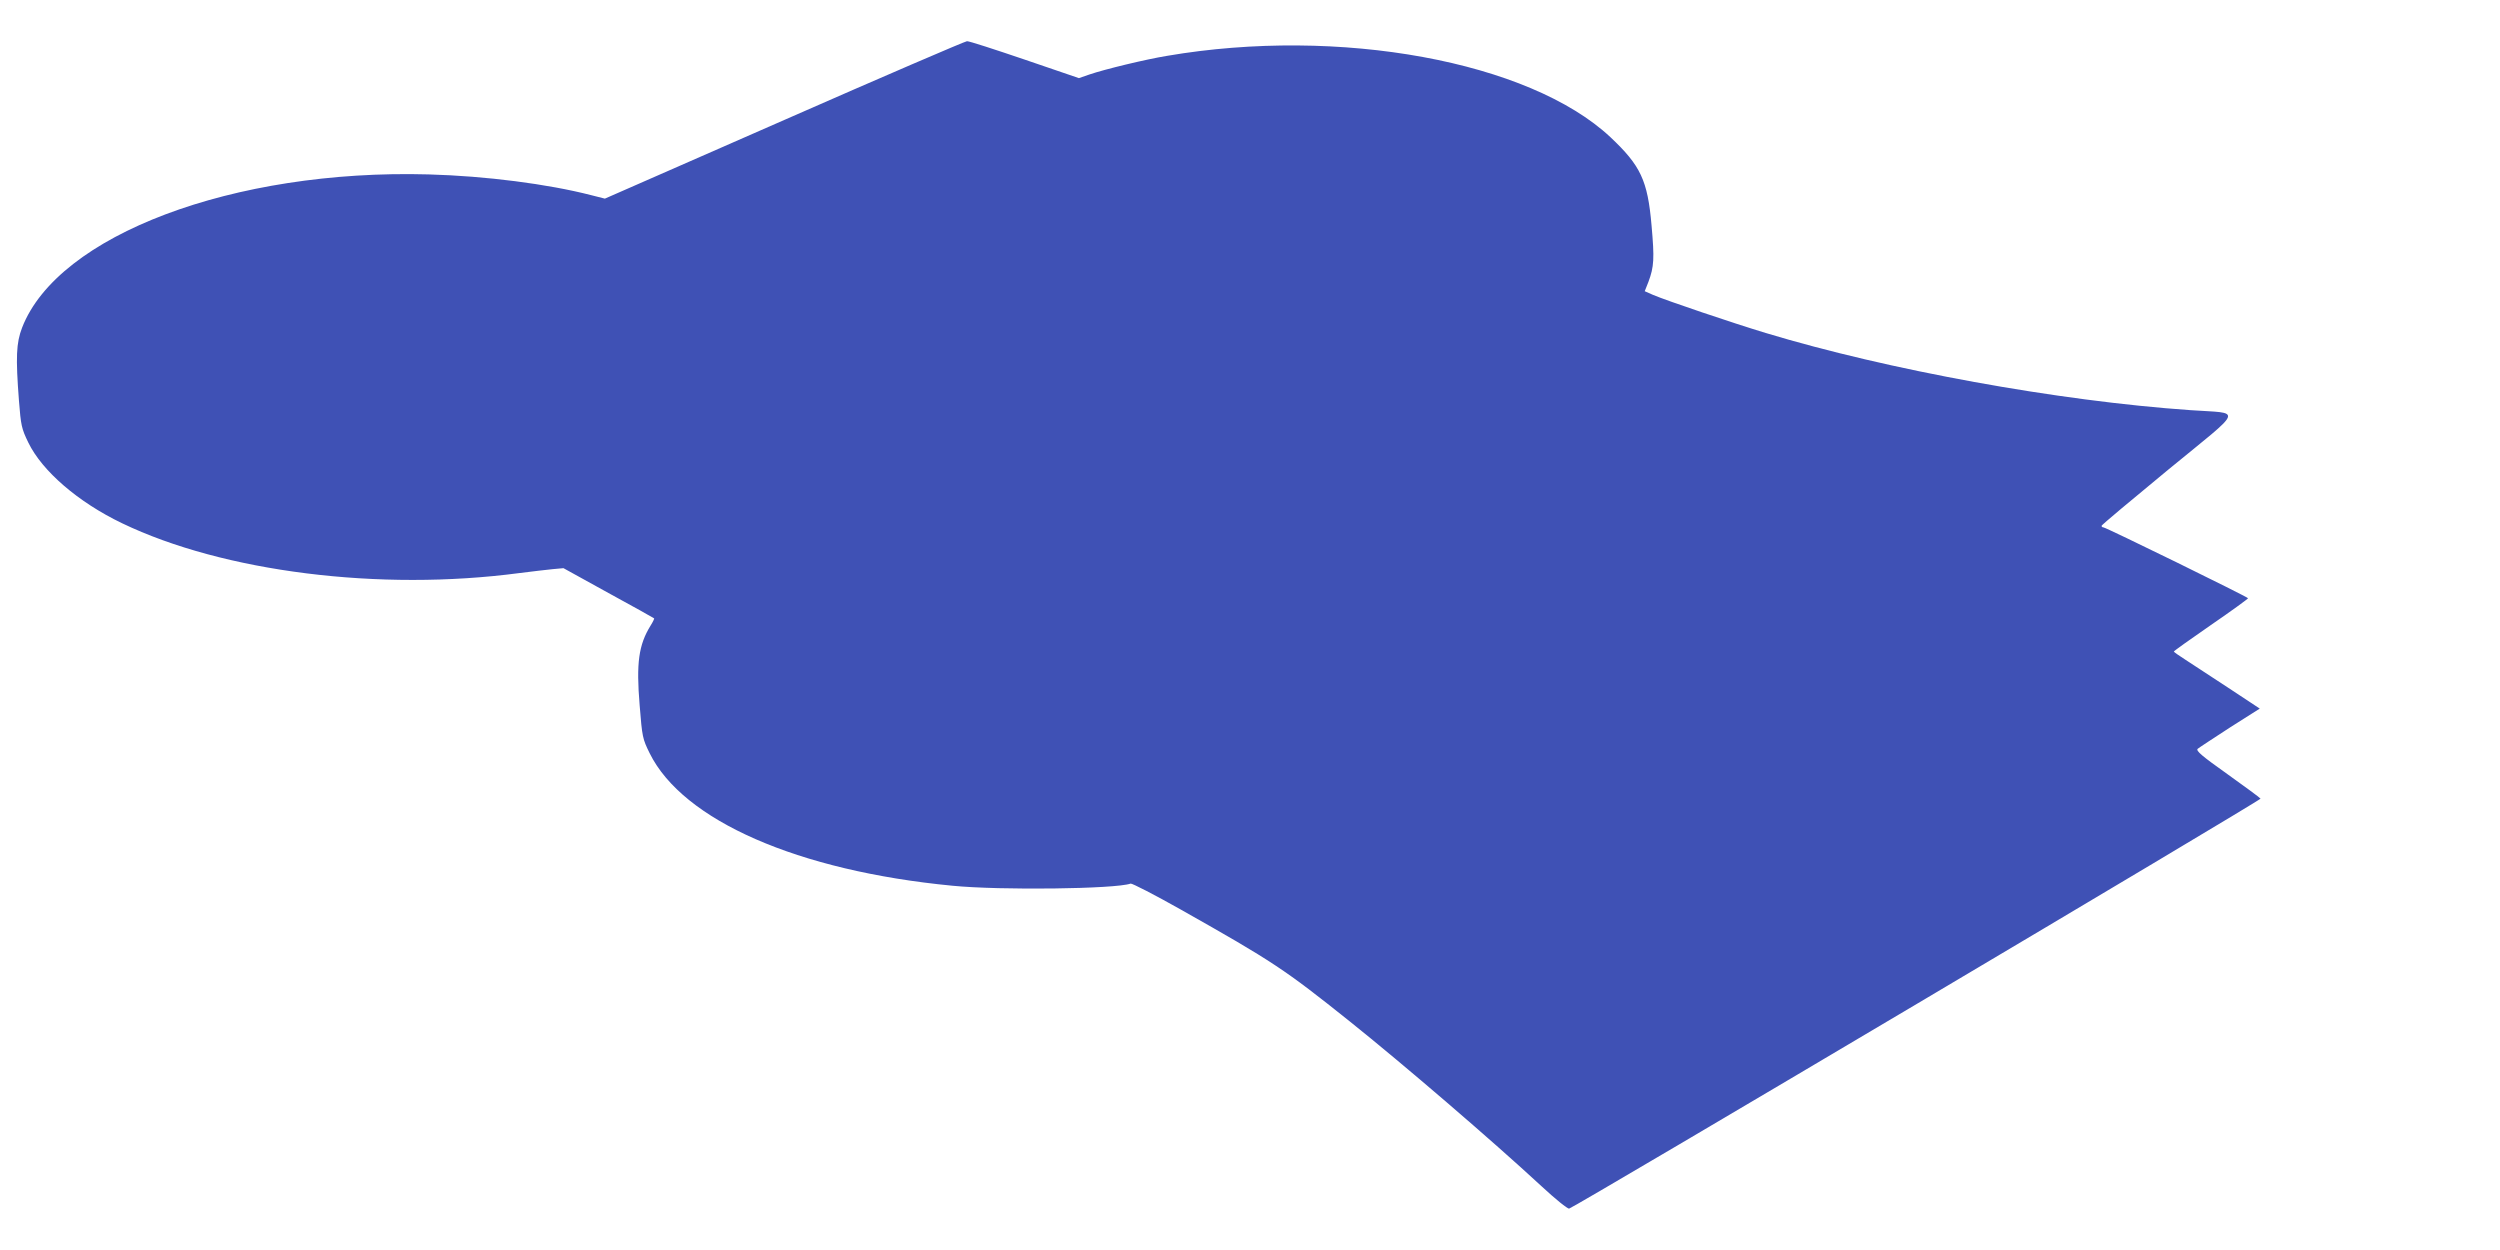 <?xml version="1.0" standalone="no"?>
<!DOCTYPE svg PUBLIC "-//W3C//DTD SVG 20010904//EN"
 "http://www.w3.org/TR/2001/REC-SVG-20010904/DTD/svg10.dtd">
<svg version="1.0" xmlns="http://www.w3.org/2000/svg"
 width="1280pt" height="640pt" viewBox="0 0 1280 640"
 preserveAspectRatio="xMidYMid meet">
<g transform="translate(0,640) scale(0.1,-0.1)"
fill="#3f51b5" stroke="none">
<path d="M4016 5786 l-919 -403 -71 18 c-222 57 -539 98 -831 106 -999 28
-1899 -311 -2082 -785 -30 -78 -33 -151 -16 -373 10 -127 13 -143 48 -215 71
-146 255 -305 480 -413 518 -249 1319 -350 2035 -255 63 8 140 17 170 20 l55
5 230 -127 c127 -69 232 -128 234 -130 2 -1 -6 -18 -18 -37 -61 -99 -74 -191
-56 -408 13 -163 15 -172 51 -245 170 -345 760 -603 1551 -679 244 -24 832
-17 912 11 7 2 122 -57 255 -132 475 -268 533 -307 866 -573 275 -220 728
-609 982 -844 70 -65 134 -117 142 -115 27 6 3545 2092 3540 2099 -2 4 -78 60
-169 125 -131 93 -163 120 -153 130 7 6 82 55 165 109 l153 97 -165 109 c-91
60 -190 124 -220 144 -30 19 -55 37 -55 39 0 3 86 64 190 136 105 72 190 134
190 137 0 6 -728 363 -741 363 -5 0 -9 3 -9 8 0 4 154 133 341 287 395 324
381 286 114 305 -678 47 -1549 206 -2174 395 -169 51 -509 166 -577 195 l-43
19 19 48 c29 78 31 119 16 288 -20 232 -56 307 -211 453 -415 388 -1388 567
-2270 416 -110 -18 -320 -69 -396 -95 l-55 -19 -278 95 c-153 52 -285 95 -295
94 -9 0 -430 -181 -935 -403z"/>
</g>
</svg>
